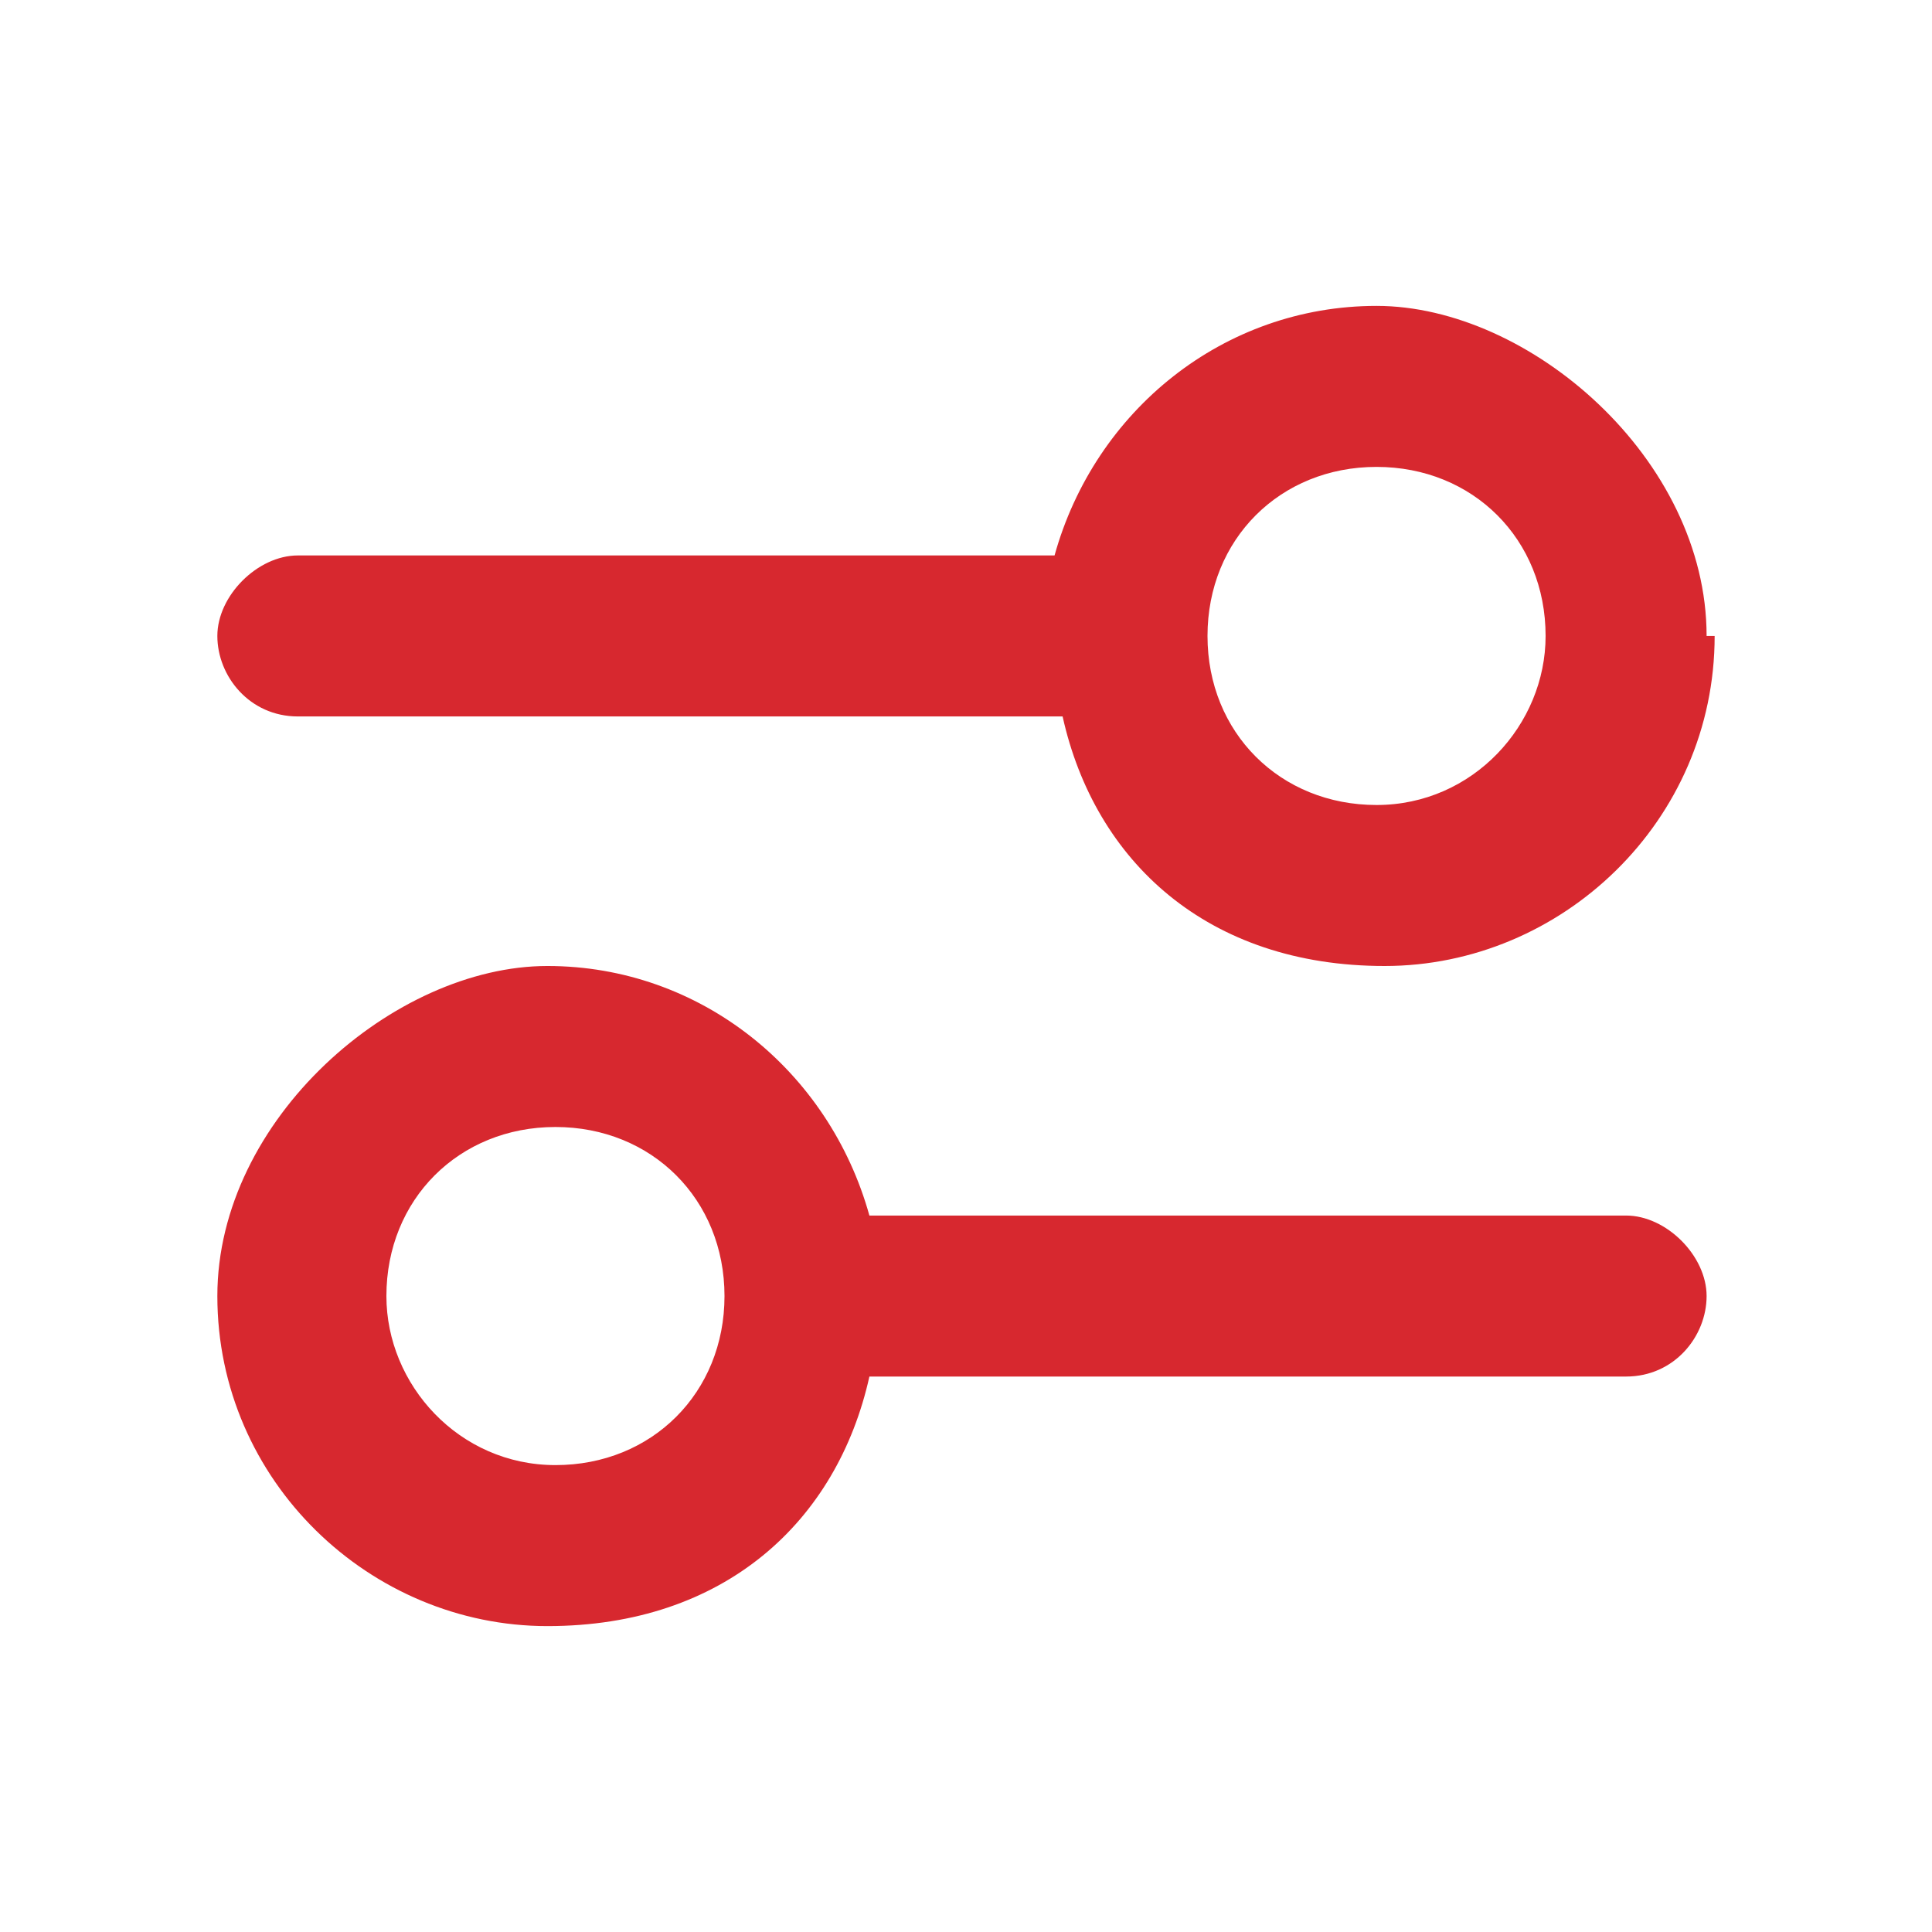 <?xml version="1.0" encoding="UTF-8"?>
<svg id="Layer_1" xmlns="http://www.w3.org/2000/svg" version="1.1" viewBox="0 0 24 24">
  <!-- Generator: Adobe Illustrator 29.1.0, SVG Export Plug-In . SVG Version: 2.1.0 Build 142)  -->
  <defs>
    <style>
      .st0 {
        fill: #d7282f;
        fill-rule: evenodd;
      }
    </style>
  </defs>
  <path class="st0" d="M21.3,7.9c0,2.3-1.9,4.1-4.1,4.1s-3.6-1.3-4-3.1c0,0,0,0-.1,0H3.7c-.6,0-1-.5-1-1s.5-1,1-1h9.3s0,0,.1,0c.5-1.8,2.1-3.1,4-3.1s4.1,1.9,4.1,4.1ZM19.2,7.9c0,1.1-.9,2.1-2.1,2.1s-2.1-.9-2.1-2.1.9-2.1,2.1-2.1,2.1.9,2.1,2.1Z"/>
  <path class="st0" d="M2.7,16.1c0,2.3,1.9,4.1,4.1,4.1s3.6-1.3,4-3.1c0,0,0,0,.1,0h9.3c.6,0,1-.5,1-1s-.5-1-1-1h-9.3s0,0-.1,0c-.5-1.8-2.1-3.1-4-3.1s-4.1,1.9-4.1,4.1ZM4.8,16.1c0,1.1.9,2.1,2.1,2.1s2.1-.9,2.1-2.1-.9-2.1-2.1-2.1-2.1.9-2.1,2.1Z"/>
</svg>